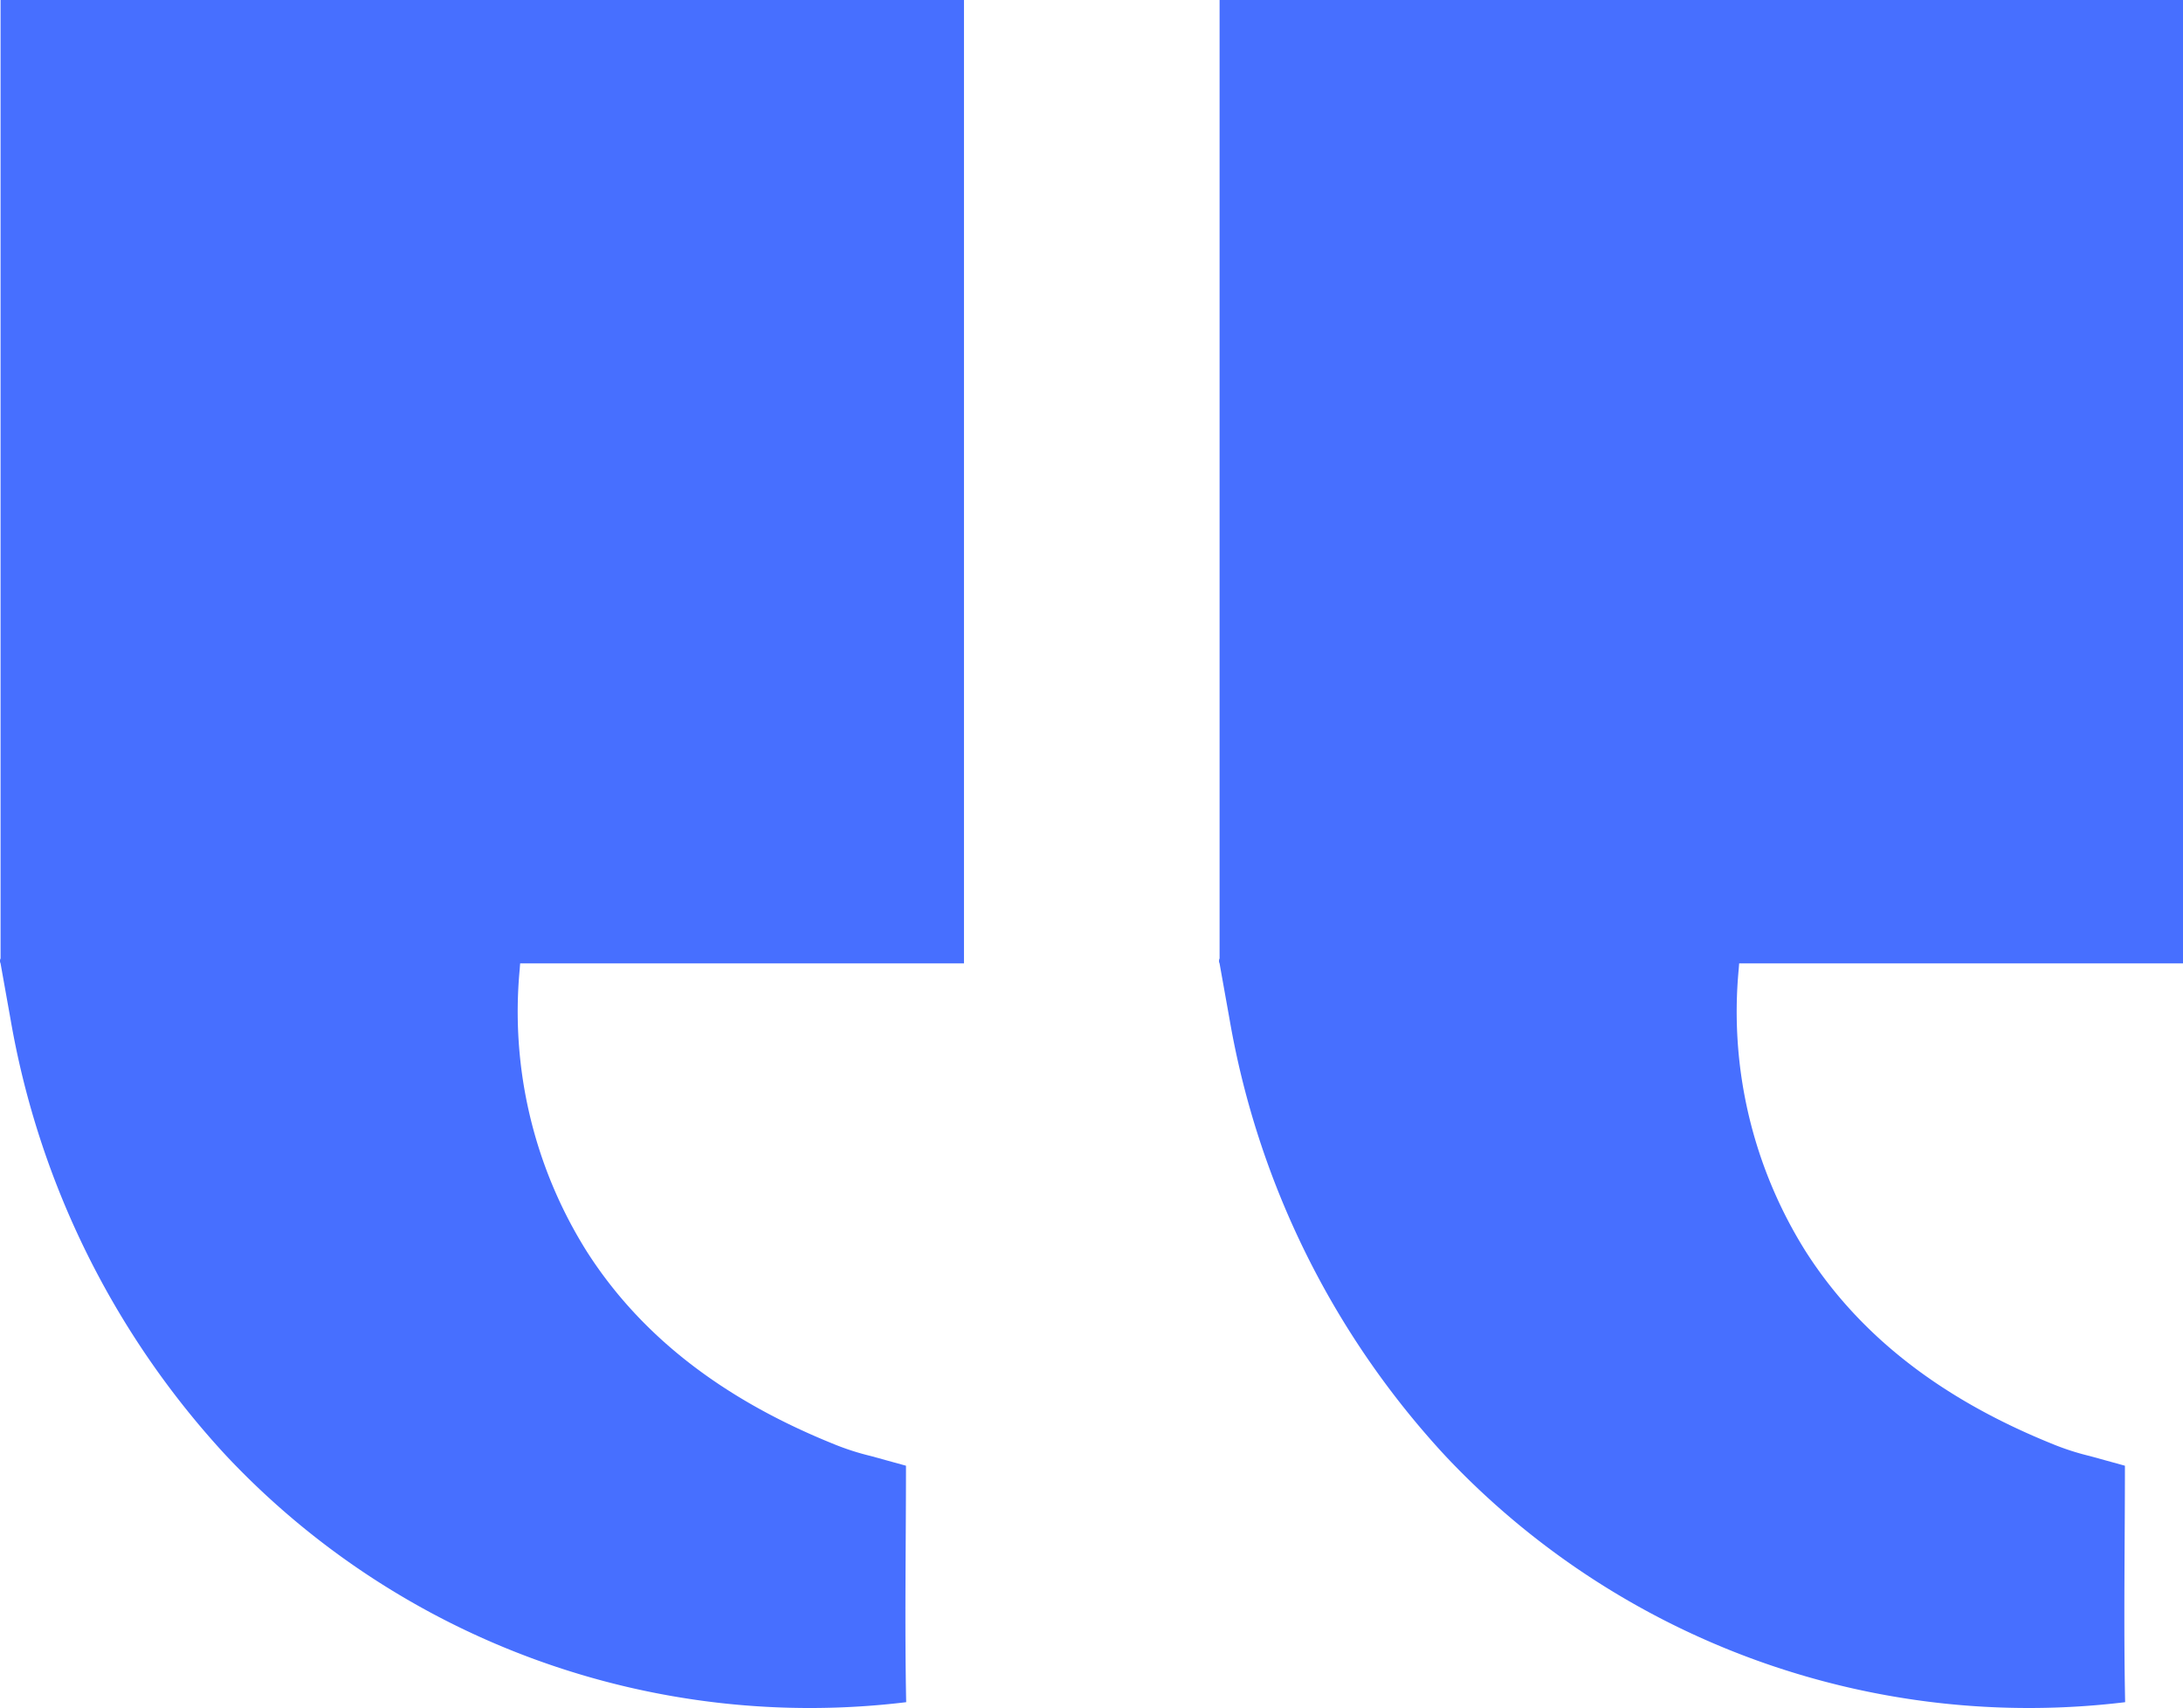 <svg id="Group_5447" data-name="Group 5447" xmlns="http://www.w3.org/2000/svg" width="114.908" height="89.92" viewBox="0 0 114.908 89.92"><defs><clipPath id="clip-path"><path id="Rectangle_1858" data-name="Rectangle 1858" fill="none" d="M0 0h114.908v89.92H0z"/></clipPath></defs><g id="Group_5446" data-name="Group 5446" clip-path="url(#clip-path)" fill="#476fff"><path id="Path_1995" data-name="Path 1995" d="M.03 50.452V0h50.712v50.711H27.379l-.024.311A23.714 23.714 0 0030.9 65.9c3.086 4.818 7.683 7.959 12.9 10.077a13.532 13.532 0 002.039.665l1.846.509c0 4.146-.072 8.306.011 12.447a42.165 42.165 0 01-35.771-12.953A45.1 45.1 0 01.546 53.6l-.217-1.209-.3-1.68a.3.3 0 010-.26" transform="translate(64.166)"/><path id="Path_1996" data-name="Path 1996" d="M226.644 50.452V0h50.712v50.711h-23.363l-.023.311a23.713 23.713 0 003.548 14.878c3.086 4.818 7.683 7.959 12.9 10.077a13.542 13.542 0 002.039.665l1.846.509c0 4.146-.072 8.306.01 12.447a42.165 42.165 0 01-35.773-12.953A45.105 45.105 0 01227.16 53.6l-.217-1.211-.3-1.68a.3.3 0 010-.26" transform="translate(-226.614)"/></g></svg>